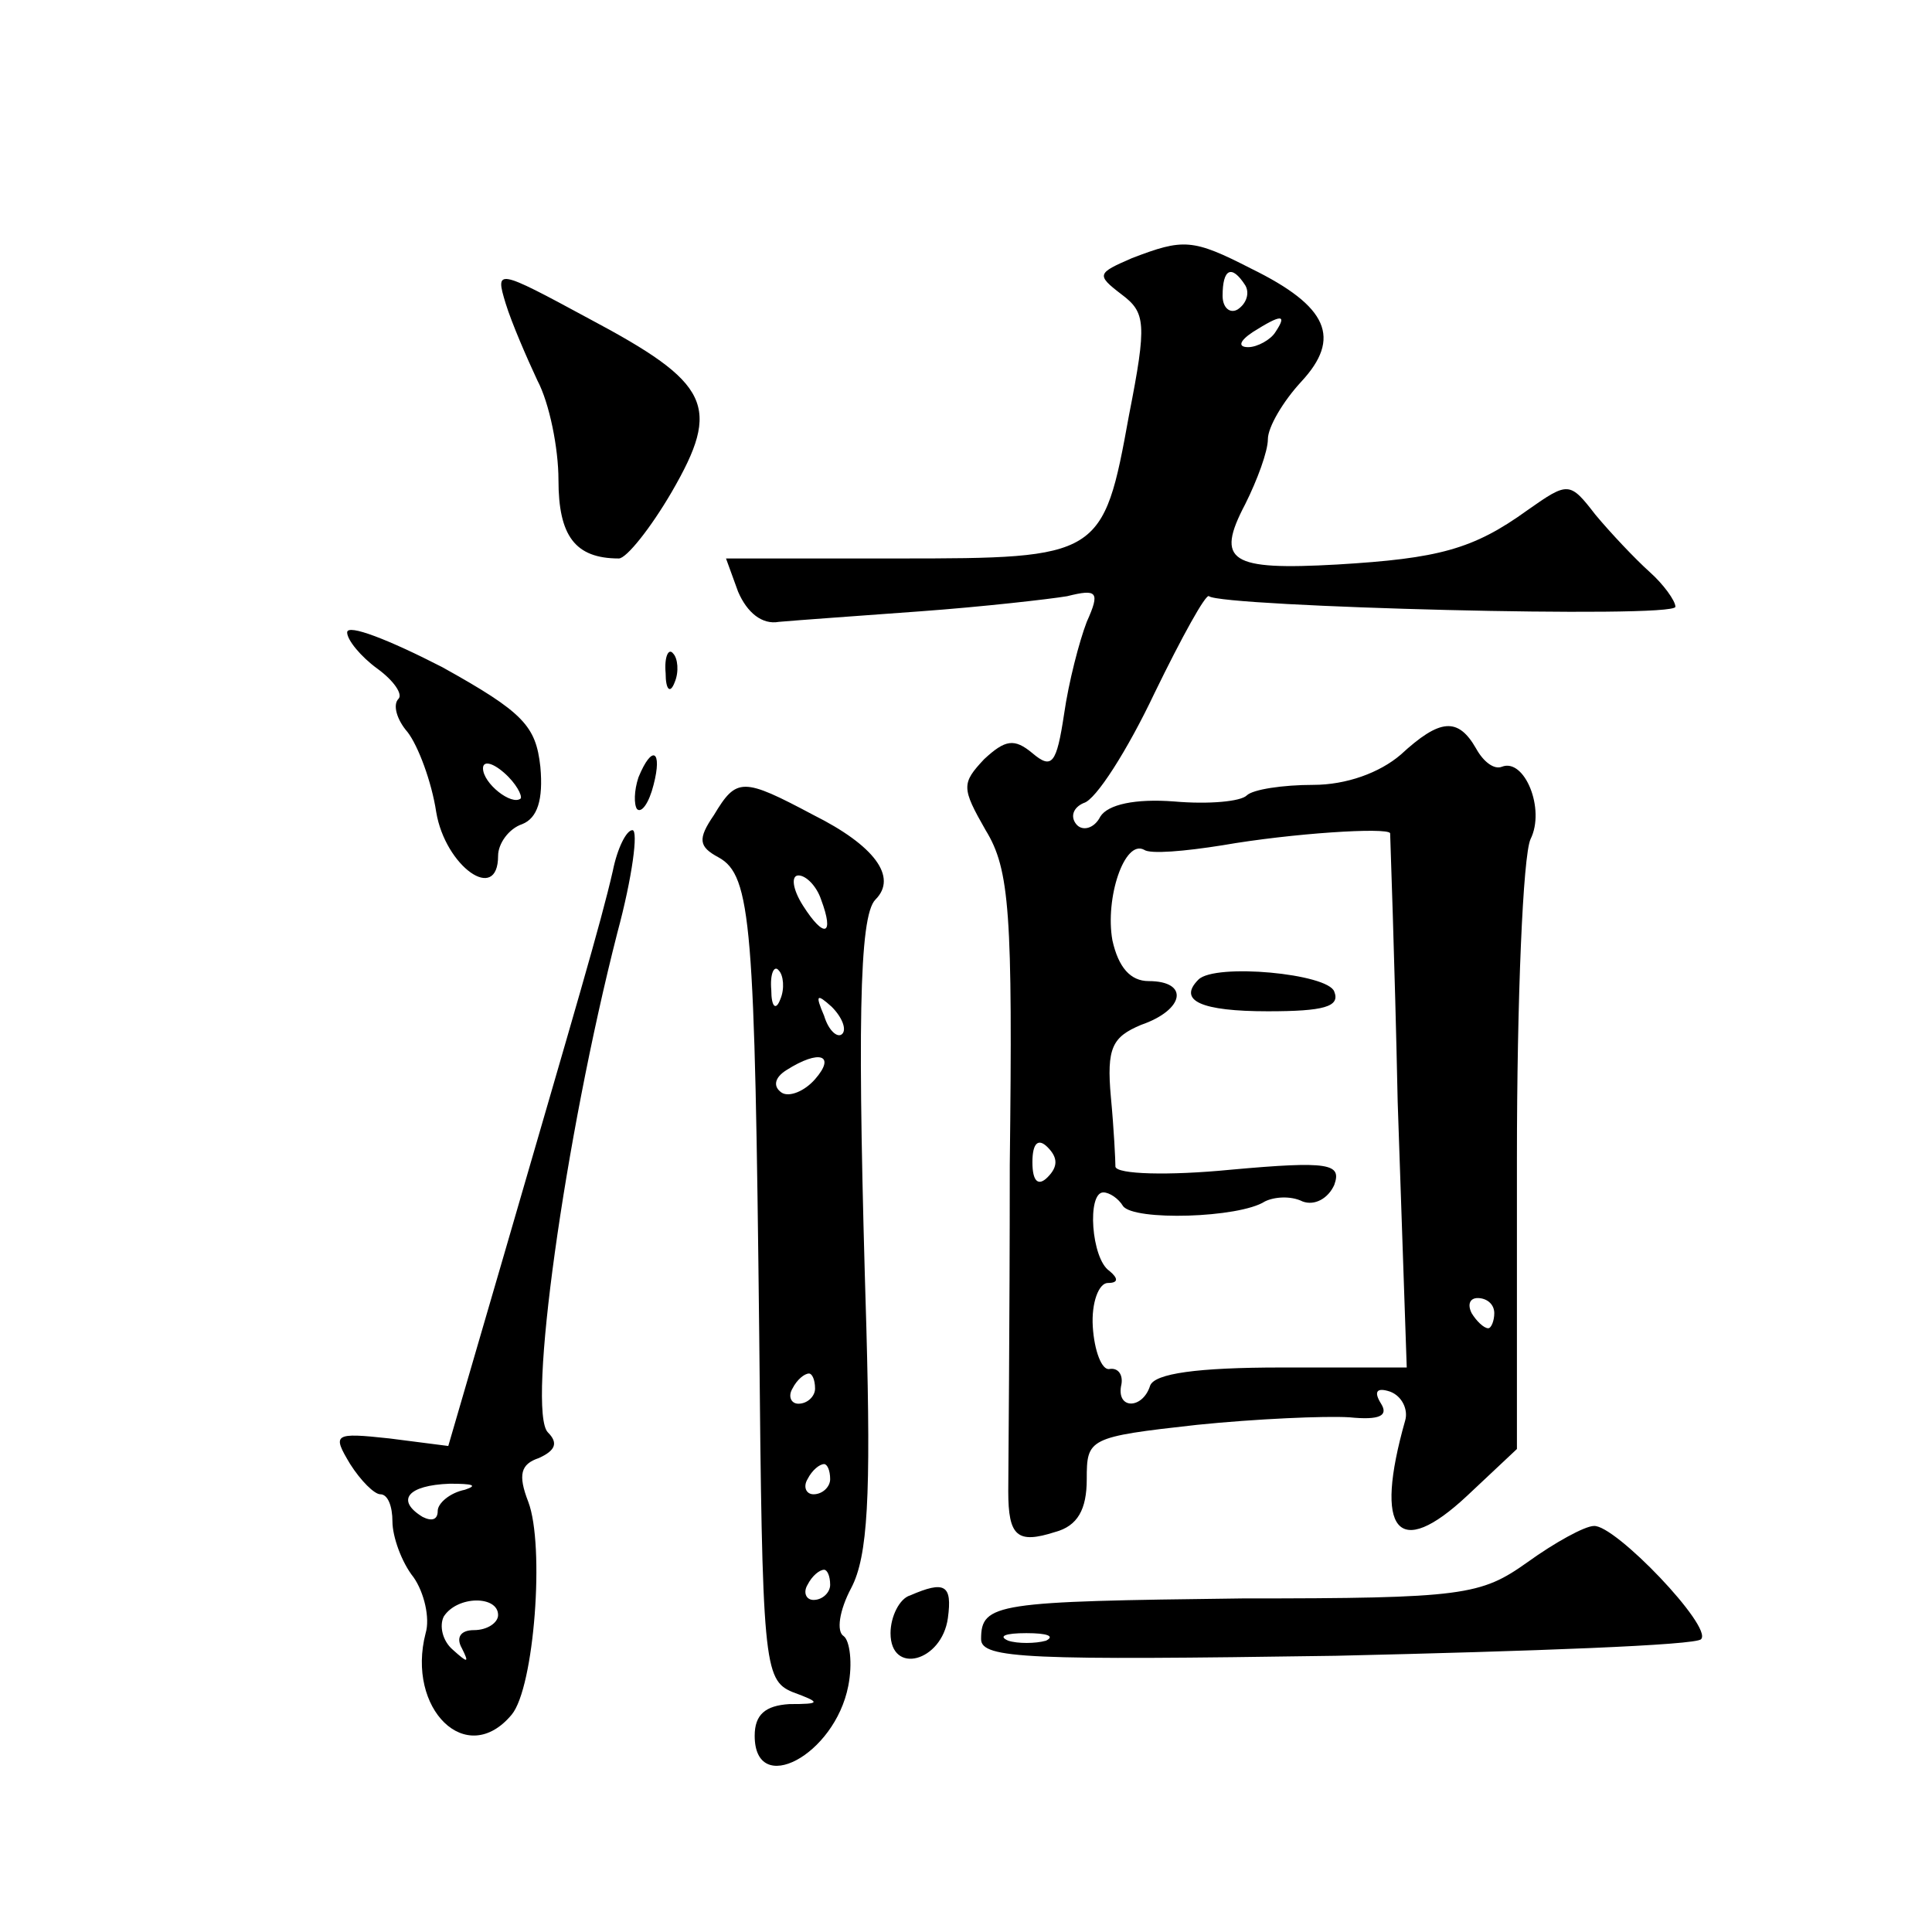 <?xml version="1.0" standalone="no"?>
<!DOCTYPE svg PUBLIC "-//W3C//DTD SVG 20010904//EN"
 "http://www.w3.org/TR/2001/REC-SVG-20010904/DTD/svg10.dtd">
<svg version="1.0" xmlns="http://www.w3.org/2000/svg"
 width="128pt" height="128pt" viewBox="0 0 128 128"
 preserveAspectRatio="xMidYMid meet">
<g transform="translate(0,128) scale(0.1,-0.1)"
fill="#0" stroke="none">
<path d="M750 1109 c-23 -10 -24 -11 -7 -24 16 -12 17 -19 5 -80 -17 -94 -19 -95
-153 -95 l-114 0 8 -22 c6 -14 16 -22 27 -20 11 1 53 4 94 7 41 3 85 8 97 10 20
5 22 3 13 -17 -5 -13 -12 -40 -15 -61 -5 -33 -8 -37 -21 -26 -12 10 -18 9 -32 -4
-15 -16 -15 -19 1 -47 16 -26 18 -55 16 -222 0 -106 -1 -203 -1 -216 0 -30 6 -35
31 -27 15 4 21 15 21 35 0 27 1 28 73 36 39 4 85 6 101 5 20 -2 26 1 21 9 -5 8
-3 11 6 8 8 -3 12 -12 10 -19 -21 -74 -5 -93 41 -50 l33 31 0 192 c0 106 4 201
9 212 10 20 -4 54 -19 48 -5 -2 -12 3 -17 12 -12 21 -24 20 -50 -4 -14 -12 -36
-20 -58 -20 -20 0 -40 -3 -44 -7 -4 -4 -25 -6 -48 -4 -26 2 -44 -2 -49 -10 -4 -8
-12 -10 -16 -5 -4 5 -2 11 5 14 8 2 29 35 47 73 18 37 34 66 36 64 8 -7 309 -15
309 -7 0 4 -8 15 -17 23 -10 9 -26 26 -36 38 -17 22 -18 22 -45 3 -36 -26 -59 -32
-126 -36 -71 -4 -81 2 -61 40 8 16 15 35 15 43 0 8 10 25 22 38 27 29 18 50 -33
75 -39 20 -45 20 -79 7z m75 -18 c3 -5 1 -12 -5 -16 -5 -3 -10 1 -10 9 0 18 6 21
15 7z m20 -31 c-3 -5 -12 -10 -18 -10 -7 0 -6 4 3 10 19 12 23 12 15 0z m76 -332
c0 -2 3 -82 5 -178 l6 -176 -83 0 c-56 0 -84 -4 -87 -12 -5 -16 -23 -16 -19 1 1
6 -2 11 -8 10 -5 -1 -10 12 -11 28 -1 16 4 29 10 29 7 0 7 3 1 8 -12 8 -15 52 -4
52 4 0 10 -4 13 -9 7 -10 77 -8 94 3 6 3 17 4 25 0 8 -3 17 2 21 11 5 14 -3 16
-69 10 -41 -4 -75 -3 -76 2 0 4 -1 25 -3 46 -3 33 1 40 20 48 29 10 32 29 5 29
-12 0 -20 9 -24 27 -5 28 8 67 21 60 4 -3 27 -1 52 3 46 8 109 12 111 8z m-227
-228 c-6 -6 -10 -3 -10 10 0 13 4 16 10 10 7 -7 7 -13 0 -20z m296 -90 c0 -5 -2
-10 -4 -10 -3 0 -8 5 -11 10 -3 6 -1 10 4 10 6 0 11 -4 11 -10z M794 631 c-14 -14
2 -21 46 -21 37 0 48 3 44 13 -4 12 -79 19 -90 8z M335 1079 c4 -13 14 -36 21 -51
8 -15 14 -45 14 -66 0 -37 11 -52 40 -52 5 0 21 20 35 44 33 57 26 72 -55 115 -61
33 -62 33 -55 10z M230 861 c0 -5 9 -16 20 -24 11 -8 17 -17 14 -20 -4 -4 -1 -14
6 -22 7 -9 16 -33 19 -53 6 -36 41 -61 41 -29 0 8 7 18 16 21 10 4 14 16 12 38
-3 27 -11 36 -65 66 -35 18 -63 29 -63 23z m115 -110 c-6 -5 -25 10 -25 20 0 5
6 4 14 -3 8 -7 12 -15 11 -17z M441 834 c0 -11 3 -14 6 -6 3 7 2 16 -1 19 -3 4
-6 -2 -5 -13z M423 765 c-3 -9 -3 -18 -1 -21 3 -3 8 4 11 16 6 23 -1 27 -10 5z
M473 740 c-11 -16 -10 -21 3 -28 22 -12 24 -45 27 -316 2 -218 3 -229 22 -237 19
-7 19 -8 -2 -8 -16 -1 -23 -7 -23 -21 0 -41 53 -13 62 33 3 15 1 30 -3 33 -5 3
-3 17 5 32 11 21 13 61 10 172 -6 198 -5 273 6 284 15 15 -1 36 -41 56 -47 25 -51
25 -66 0z m71 -56 c9 -24 2 -26 -12 -4 -7 11 -8 20 -3 20 5 0 12 -7 15 -16z m-27
-66 c-3 -8 -6 -5 -6 6 -1 11 2 17 5 13 3 -3 4 -12 1 -19z m41 -23 c-3 -3 -9 2 -12
12 -6 14 -5 15 5 6 7 -7 10 -15 7 -18z m-18 -30 c-7 -8 -17 -12 -22 -9 -6 4 -5
10 3 15 22 14 33 10 19 -6z m0 -205 c0 -5 -5 -10 -11 -10 -5 0 -7 5 -4 10 3 6 8
10 11 10 2 0 4 -4 4 -10z m10 -60 c0 -5 -5 -10 -11 -10 -5 0 -7 5 -4 10 3 6 8 10
11 10 2 0 4 -4 4 -10z m0 -70 c0 -5 -5 -10 -11 -10 -5 0 -7 5 -4 10 3 6 8 10 11
10 2 0 4 -4 4 -10z M406 703 c-8 -35 -25 -92 -72 -254 l-37 -127 -39 5 c-37 4 -38
3 -26 -17 7 -11 16 -20 20 -20 5 0 8 -8 8 -18 0 -10 6 -27 14 -37 7 -10 11 -27
8 -37 -13 -50 27 -90 57 -54 15 18 22 112 11 141 -7 18 -5 25 7 29 11 5 13 10 6
17 -14 14 11 194 46 331 10 37 14 68 10 68 -4 0 -10 -12 -13 -27z m-98 -410 c-10
-2 -18 -9 -18 -14 0 -6 -4 -7 -10 -4 -18 11 -10 21 18 22 15 0 19 -1 10 -4z m22
-83 c0 -5 -7 -10 -16 -10 -9 0 -12 -5 -8 -12 5 -10 4 -10 -6 -1 -7 6 -9 16 -6 22
9 14 36 14 36 1z M1012 245 c-31 -22 -42 -24 -189 -24 -163 -2 -173 -3 -173 -27
0 -13 32 -14 235 -11 130 3 239 7 242 11 8 8 -57 76 -71 75 -6 0 -26 -11 -44 -24z
m-319 -52 c-7 -2 -19 -2 -25 0 -7 3 -2 5 12 5 14 0 19 -2 13 -5z M603 223 c-7 -2
-13 -14 -13 -25 0 -28 34 -19 38 10 3 22 -2 25 -25 15z"/>
</g>
</svg>
